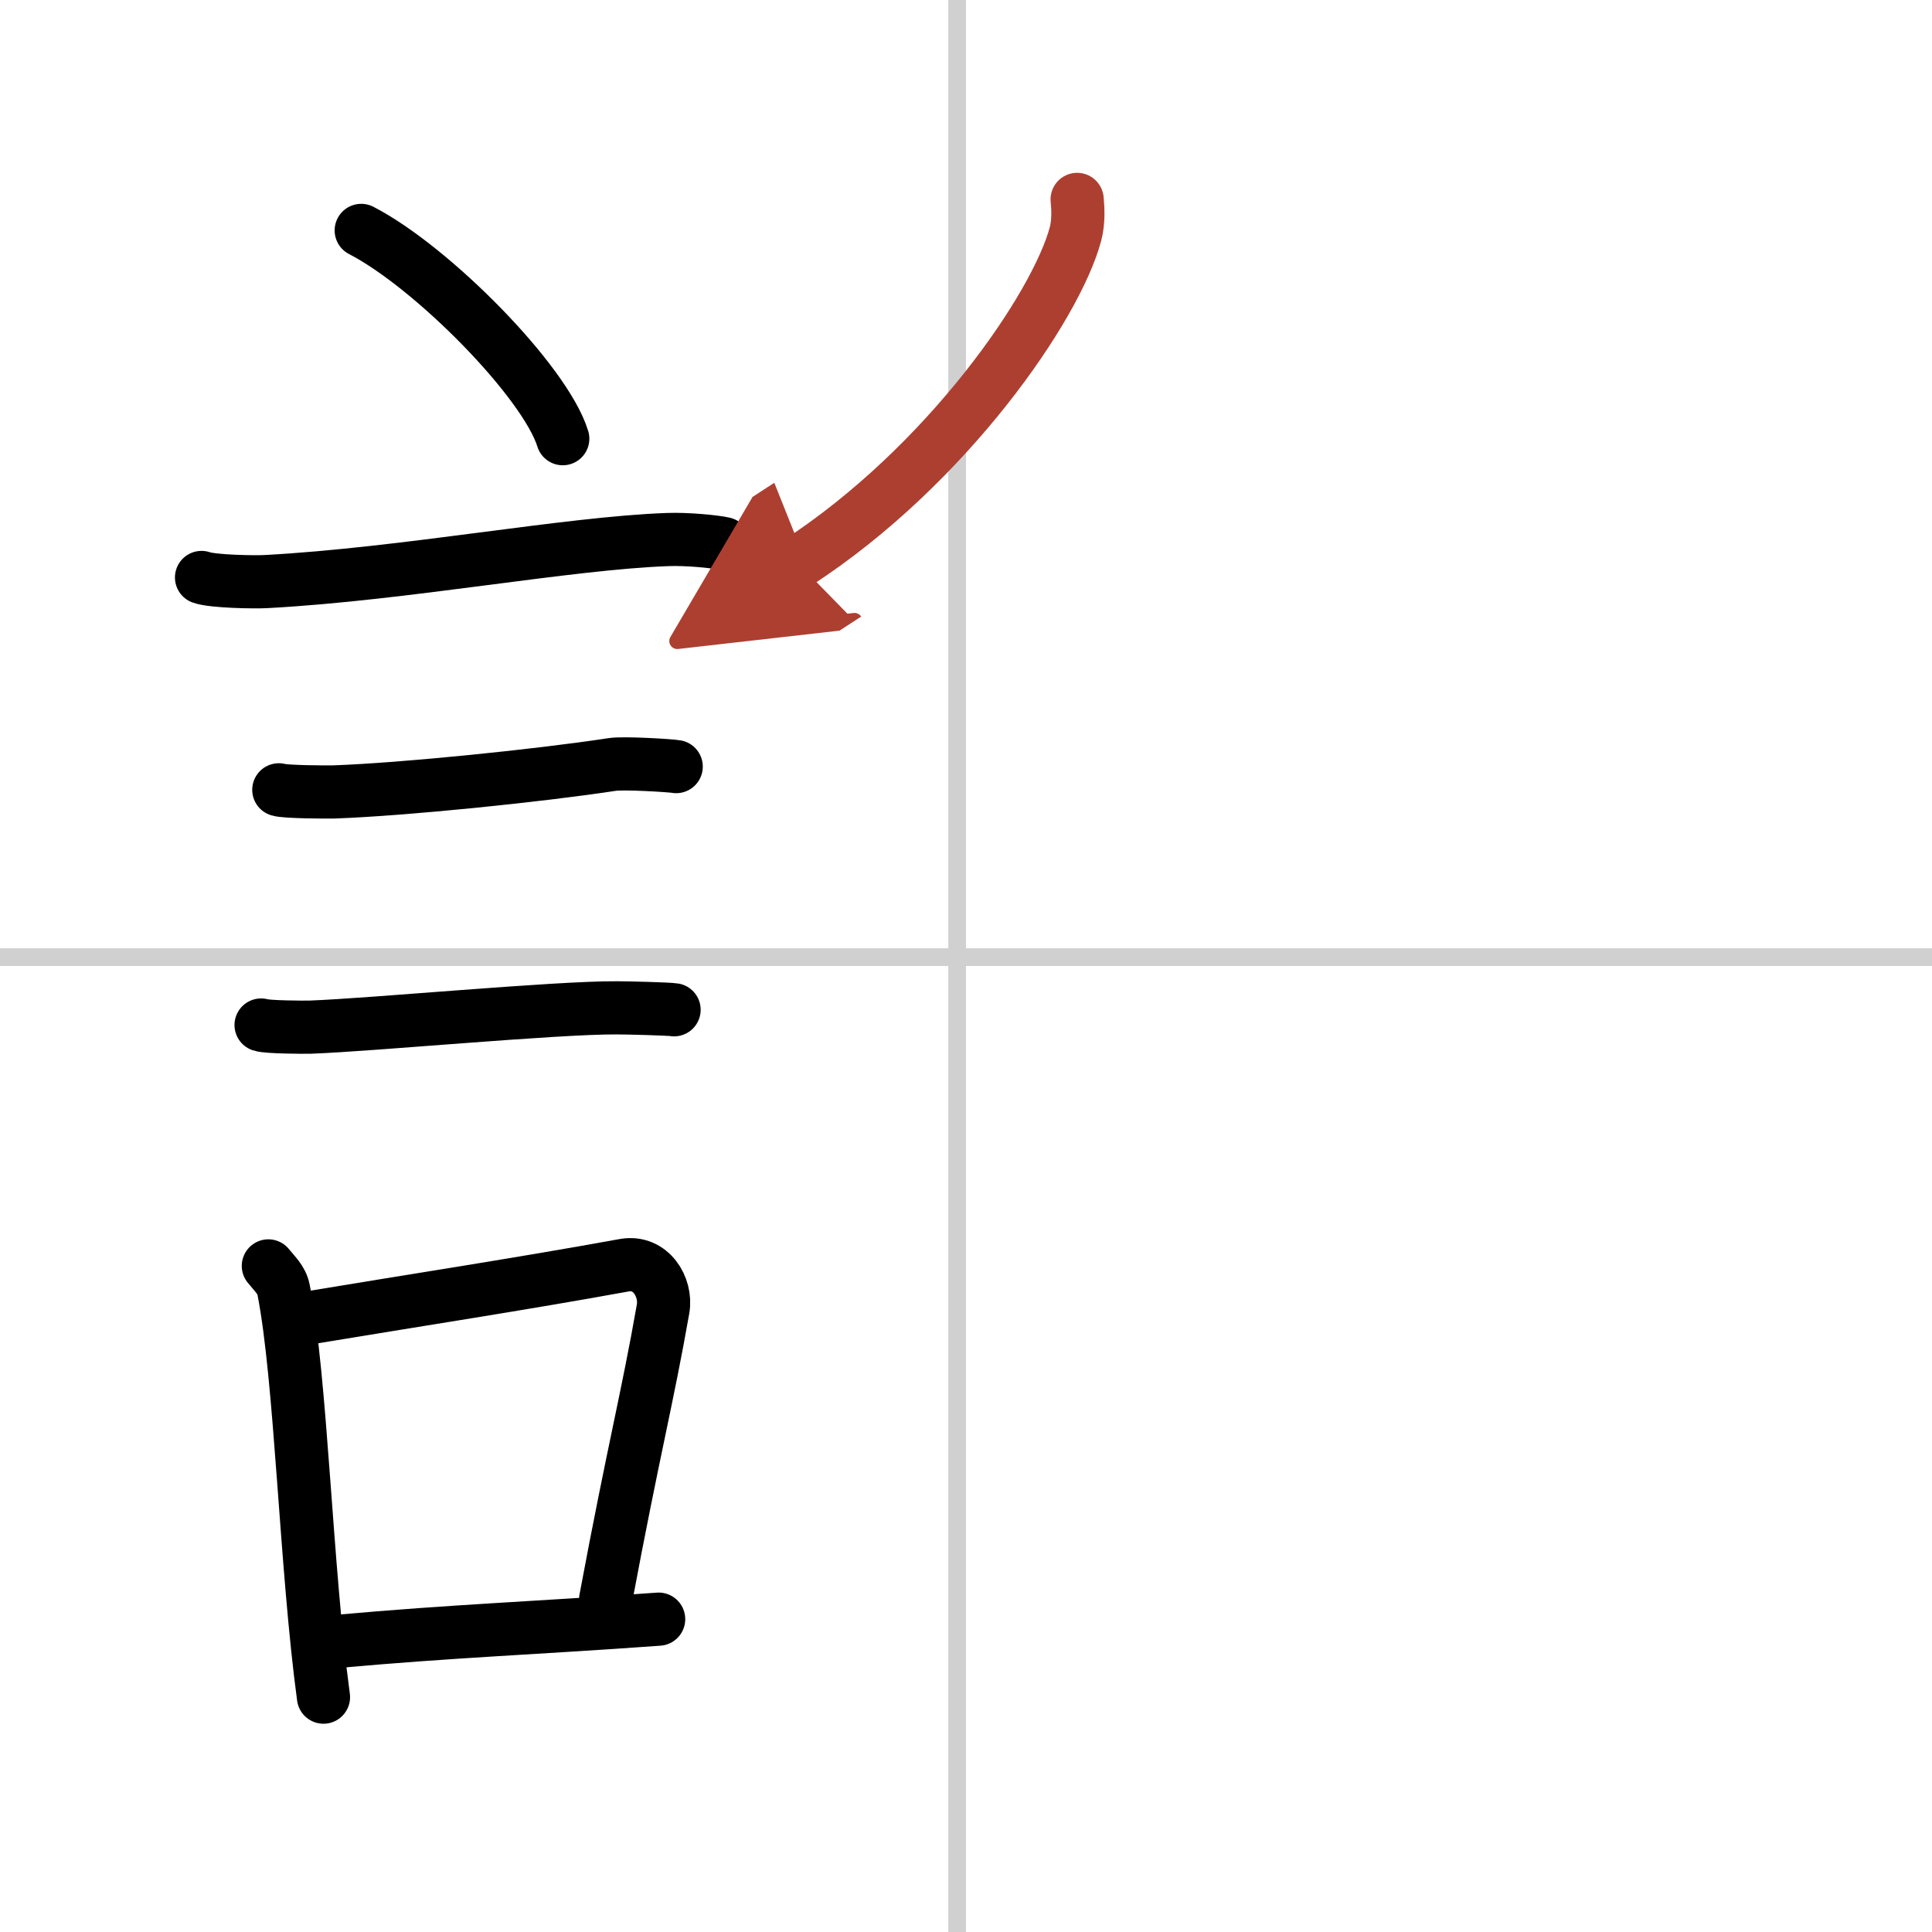 <svg width="400" height="400" viewBox="0 0 109 109" xmlns="http://www.w3.org/2000/svg"><defs><marker id="a" markerWidth="4" orient="auto" refX="1" refY="5" viewBox="0 0 10 10"><polyline points="0 0 10 5 0 10 1 5" fill="#ad3f31" stroke="#ad3f31"/></marker></defs><g fill="none" stroke="#000" stroke-linecap="round" stroke-linejoin="round" stroke-width="3"><rect width="100%" height="100%" fill="#fff" stroke="#fff"/><line x1="54" x2="54" y2="109" stroke="#d0d0d0" stroke-width="1"/><line x2="109" y1="54" y2="54" stroke="#d0d0d0" stroke-width="1"/><path d="m20.38 13c4.01 2.07 10.37 8.52 11.37 11.75"/><path d="m11.37 32.58c0.63 0.23 3.04 0.27 3.67 0.23 7.8-0.42 16.97-2.17 22.64-2.37 1.05-0.04 2.64 0.11 3.16 0.23"/><path d="m15.73 44.56c0.38 0.12 2.71 0.13 3.1 0.12 3.97-0.14 11.67-0.93 15.71-1.55 0.63-0.1 3.29 0.06 3.61 0.12"/><path d="m14.73 57.83c0.34 0.12 2.42 0.13 2.77 0.12 3.55-0.13 13.82-1.11 17.31-1.09 0.57 0 2.94 0.06 3.22 0.11"/><path d="m15.14 71.42c0.35 0.44 0.75 0.78 0.86 1.35 0.99 5.03 1.25 15.6 2.25 22.98"/><path d="m17.31 74.37c6.44-1.07 11.98-1.91 17.92-2.99 1.49-0.26 2.39 1.24 2.18 2.46-0.89 5.08-1.66 7.94-3.24 16.39"/><path d="m18.97 92.61c6.78-0.61 11.01-0.74 18.19-1.26"/><path d="M60.77,11.25c0.05,0.48,0.09,1.25-0.09,1.94C59.6,17.28,53.44,26.26,45,31.75" marker-end="url(#a)" stroke="#ad3f31"/></g></svg>
